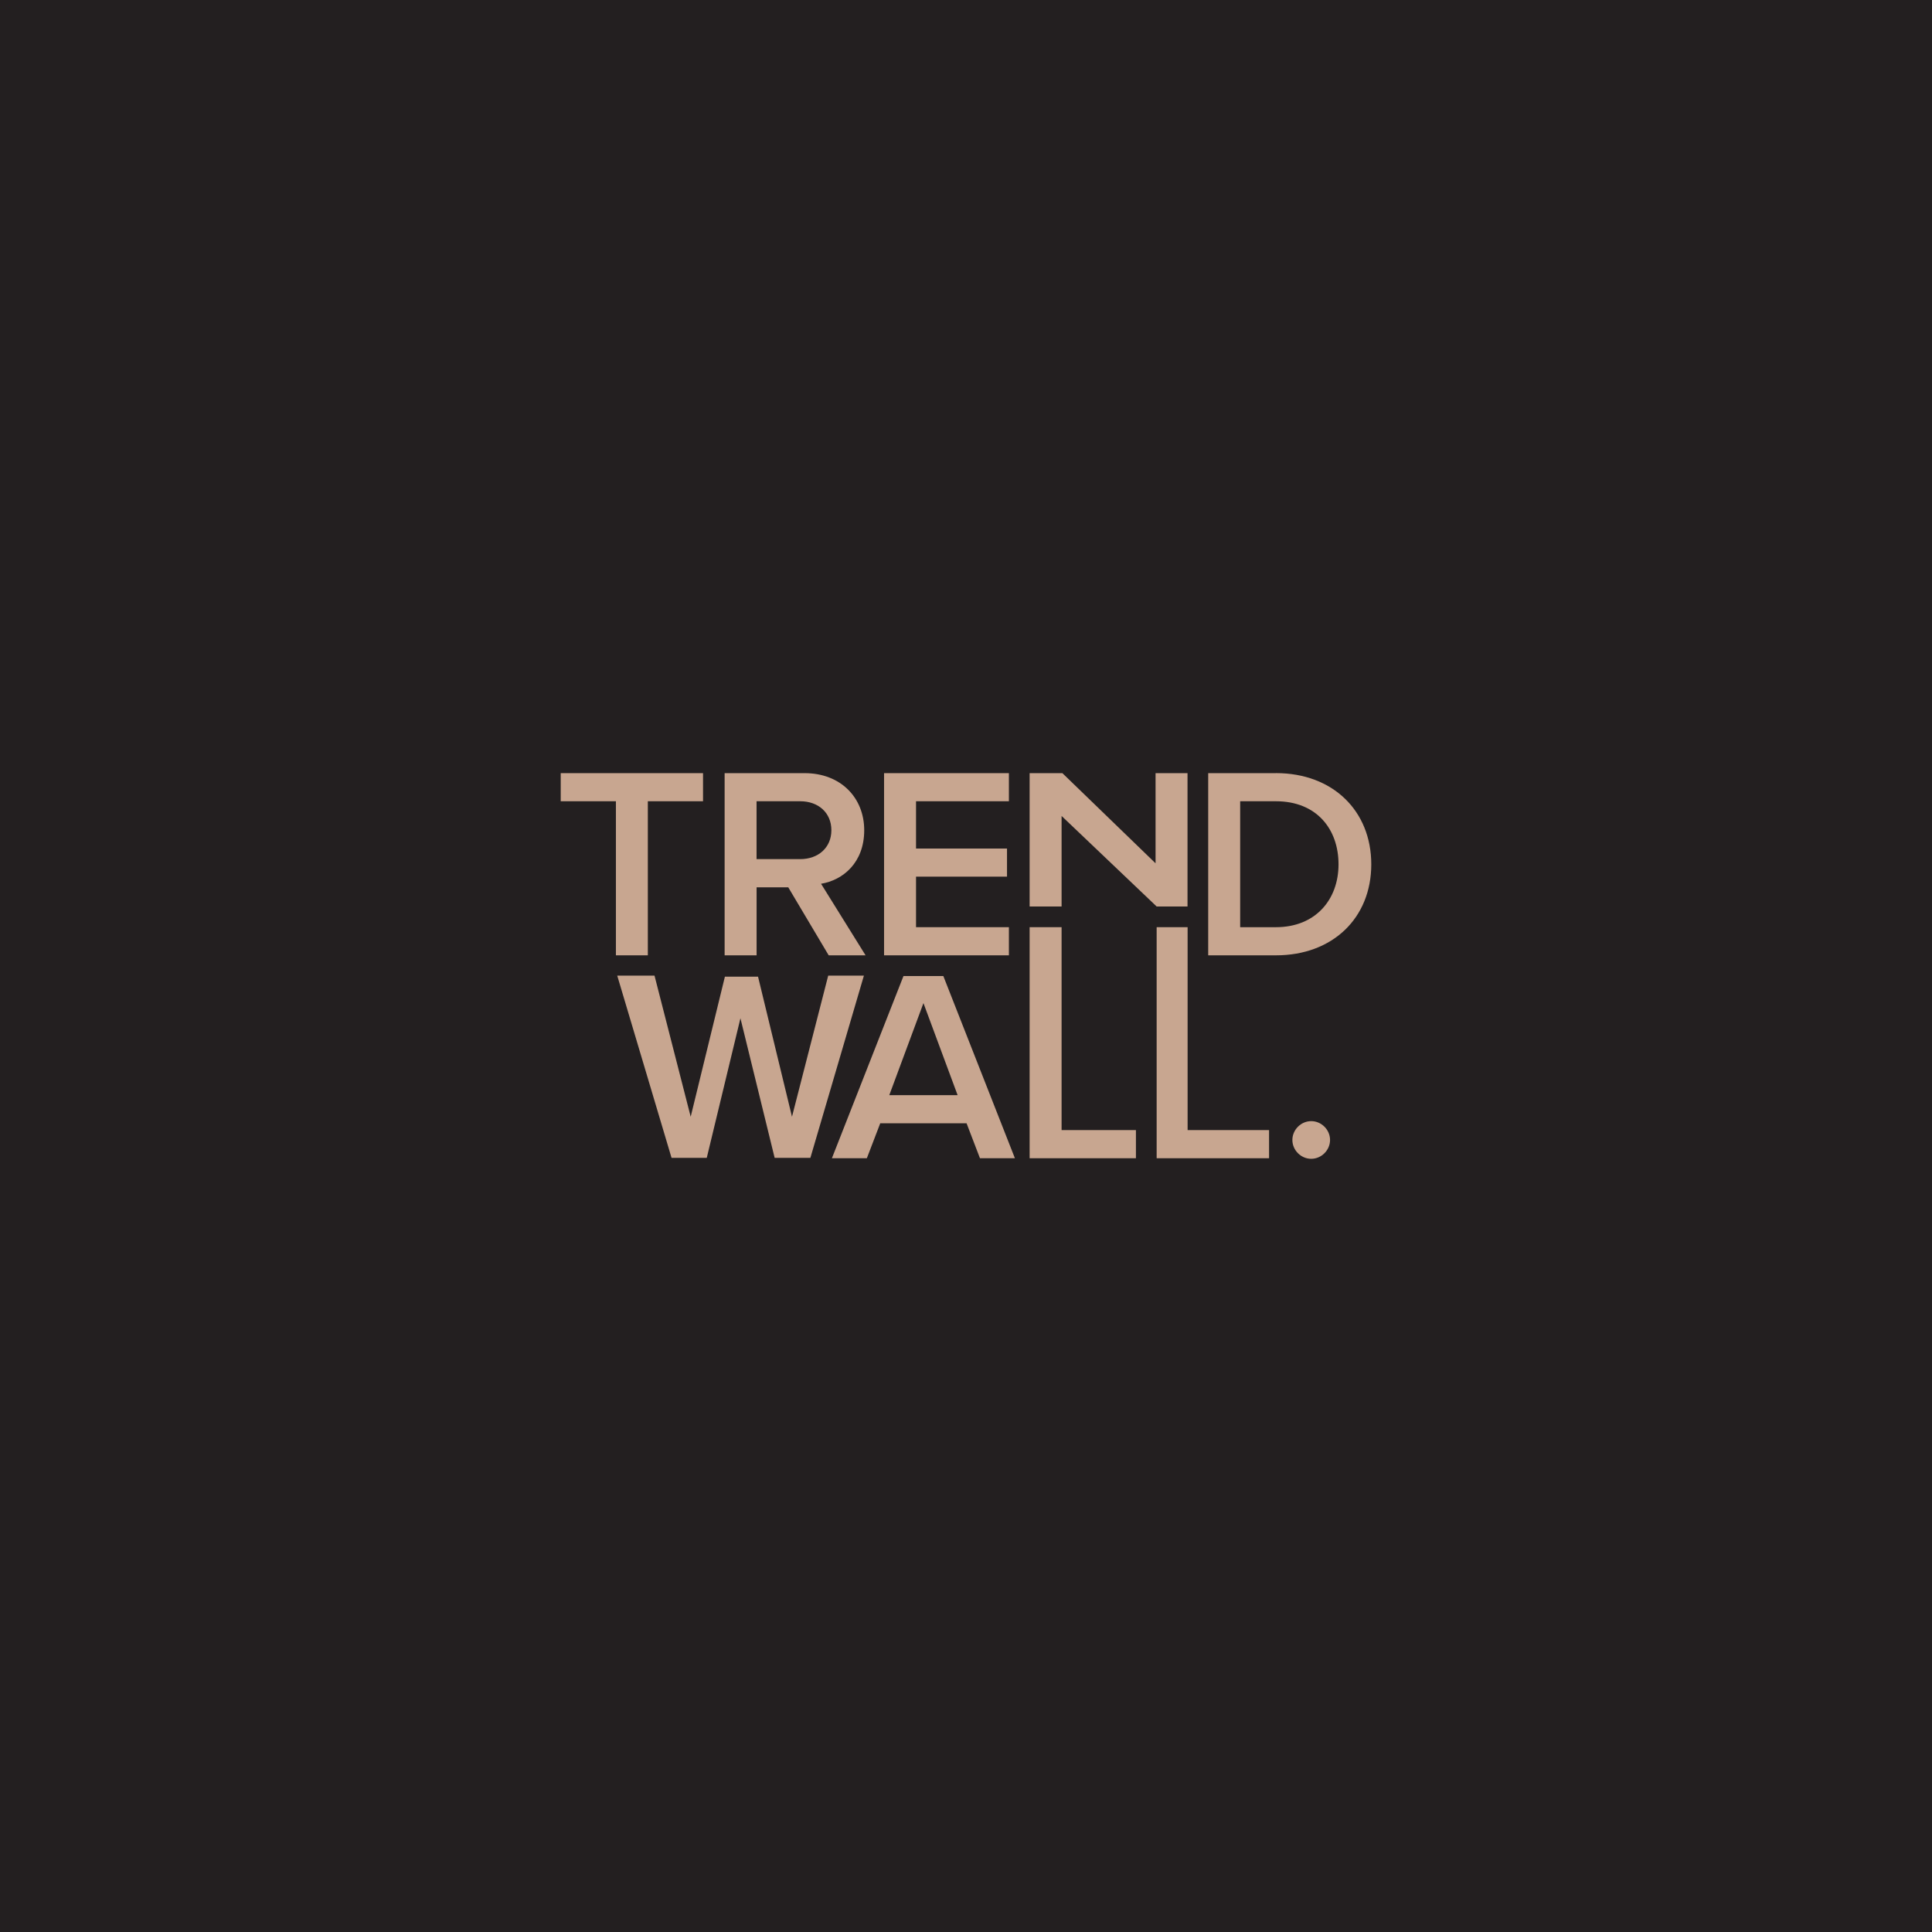 <?xml version="1.0" encoding="UTF-8"?>
<svg id="Layer_2" data-name="Layer 2" xmlns="http://www.w3.org/2000/svg" viewBox="0 0 440 440">
  <defs>
    <style>
      .cls-1 {
        fill: #231f20;
      }

      .cls-2 {
        fill: #c8a690;
      }
    </style>
  </defs>
  <g id="Layer_1-2" data-name="Layer 1">
    <g>
      <rect class="cls-1" width="440" height="440"/>
      <g>
        <polygon class="cls-2" points="147.54 217.57 147.54 182.48 160.11 182.48 160.11 176.08 127.7 176.08 127.7 182.48 140.27 182.48 140.27 217.57 147.54 217.57"/>
        <path class="cls-2" d="M172.3,202.08h7.22l9.21,15.49h8.4l-10.14-16.3c4.98-.81,9.83-4.79,9.83-12.19s-5.35-13-13.56-13h-18.23v41.49h7.28v-15.49ZM172.3,182.48h9.95c4.11,0,7.09,2.61,7.09,6.59s-2.99,6.59-7.09,6.59h-9.95v-13.19Z"/>
        <polygon class="cls-2" points="229.77 211.16 208.62 211.16 208.62 199.65 229.34 199.65 229.34 193.25 208.62 193.25 208.62 182.48 229.77 182.48 229.77 176.08 201.34 176.08 201.34 217.57 229.77 217.57 229.77 211.16"/>
        <polygon class="cls-2" points="241.77 185.83 263.42 206.45 270.45 206.45 270.45 176.08 263.17 176.08 263.17 196.61 241.95 176.08 234.49 176.08 234.49 206.45 241.77 206.45 241.77 185.83"/>
        <path class="cls-2" d="M290.59,176.08h-15.43v41.49h15.43c12.94,0,21.71-8.52,21.71-20.72s-8.77-20.78-21.71-20.78ZM290.59,211.16h-8.15v-28.68h8.15c9.27,0,14.25,6.35,14.25,14.37s-5.23,14.31-14.25,14.31Z"/>
        <path class="cls-2" d="M205.76,222.29l-16.3,41.49h7.96l3.05-7.96h19.66l3.05,7.96h7.96l-16.3-41.49h-9.08ZM202.53,249.41l7.78-20.96,7.78,20.96h-15.55Z"/>
        <polygon class="cls-2" points="270.47 211.16 263.42 211.16 263.42 263.78 289.02 263.78 289.02 257.37 270.47 257.37 270.47 211.16"/>
        <polygon class="cls-2" points="241.77 211.16 234.49 211.16 234.49 263.78 258.7 263.78 258.7 257.37 241.77 257.37 241.77 211.16"/>
        <polygon class="cls-2" points="188.62 222.19 180.37 254.33 172.64 222.43 165.09 222.43 157.3 254.33 149.06 222.19 140.57 222.19 152.94 263.69 160.96 263.69 168.63 231.9 176.42 263.69 184.56 263.69 196.75 222.19 188.62 222.19"/>
        <path class="cls-2" d="M298.62,255.33c-2.33,0-4.29,1.96-4.29,4.29s1.96,4.29,4.29,4.29,4.29-1.96,4.29-4.29-1.96-4.29-4.29-4.29Z"/>
      </g>
    </g>
  </g>
</svg>